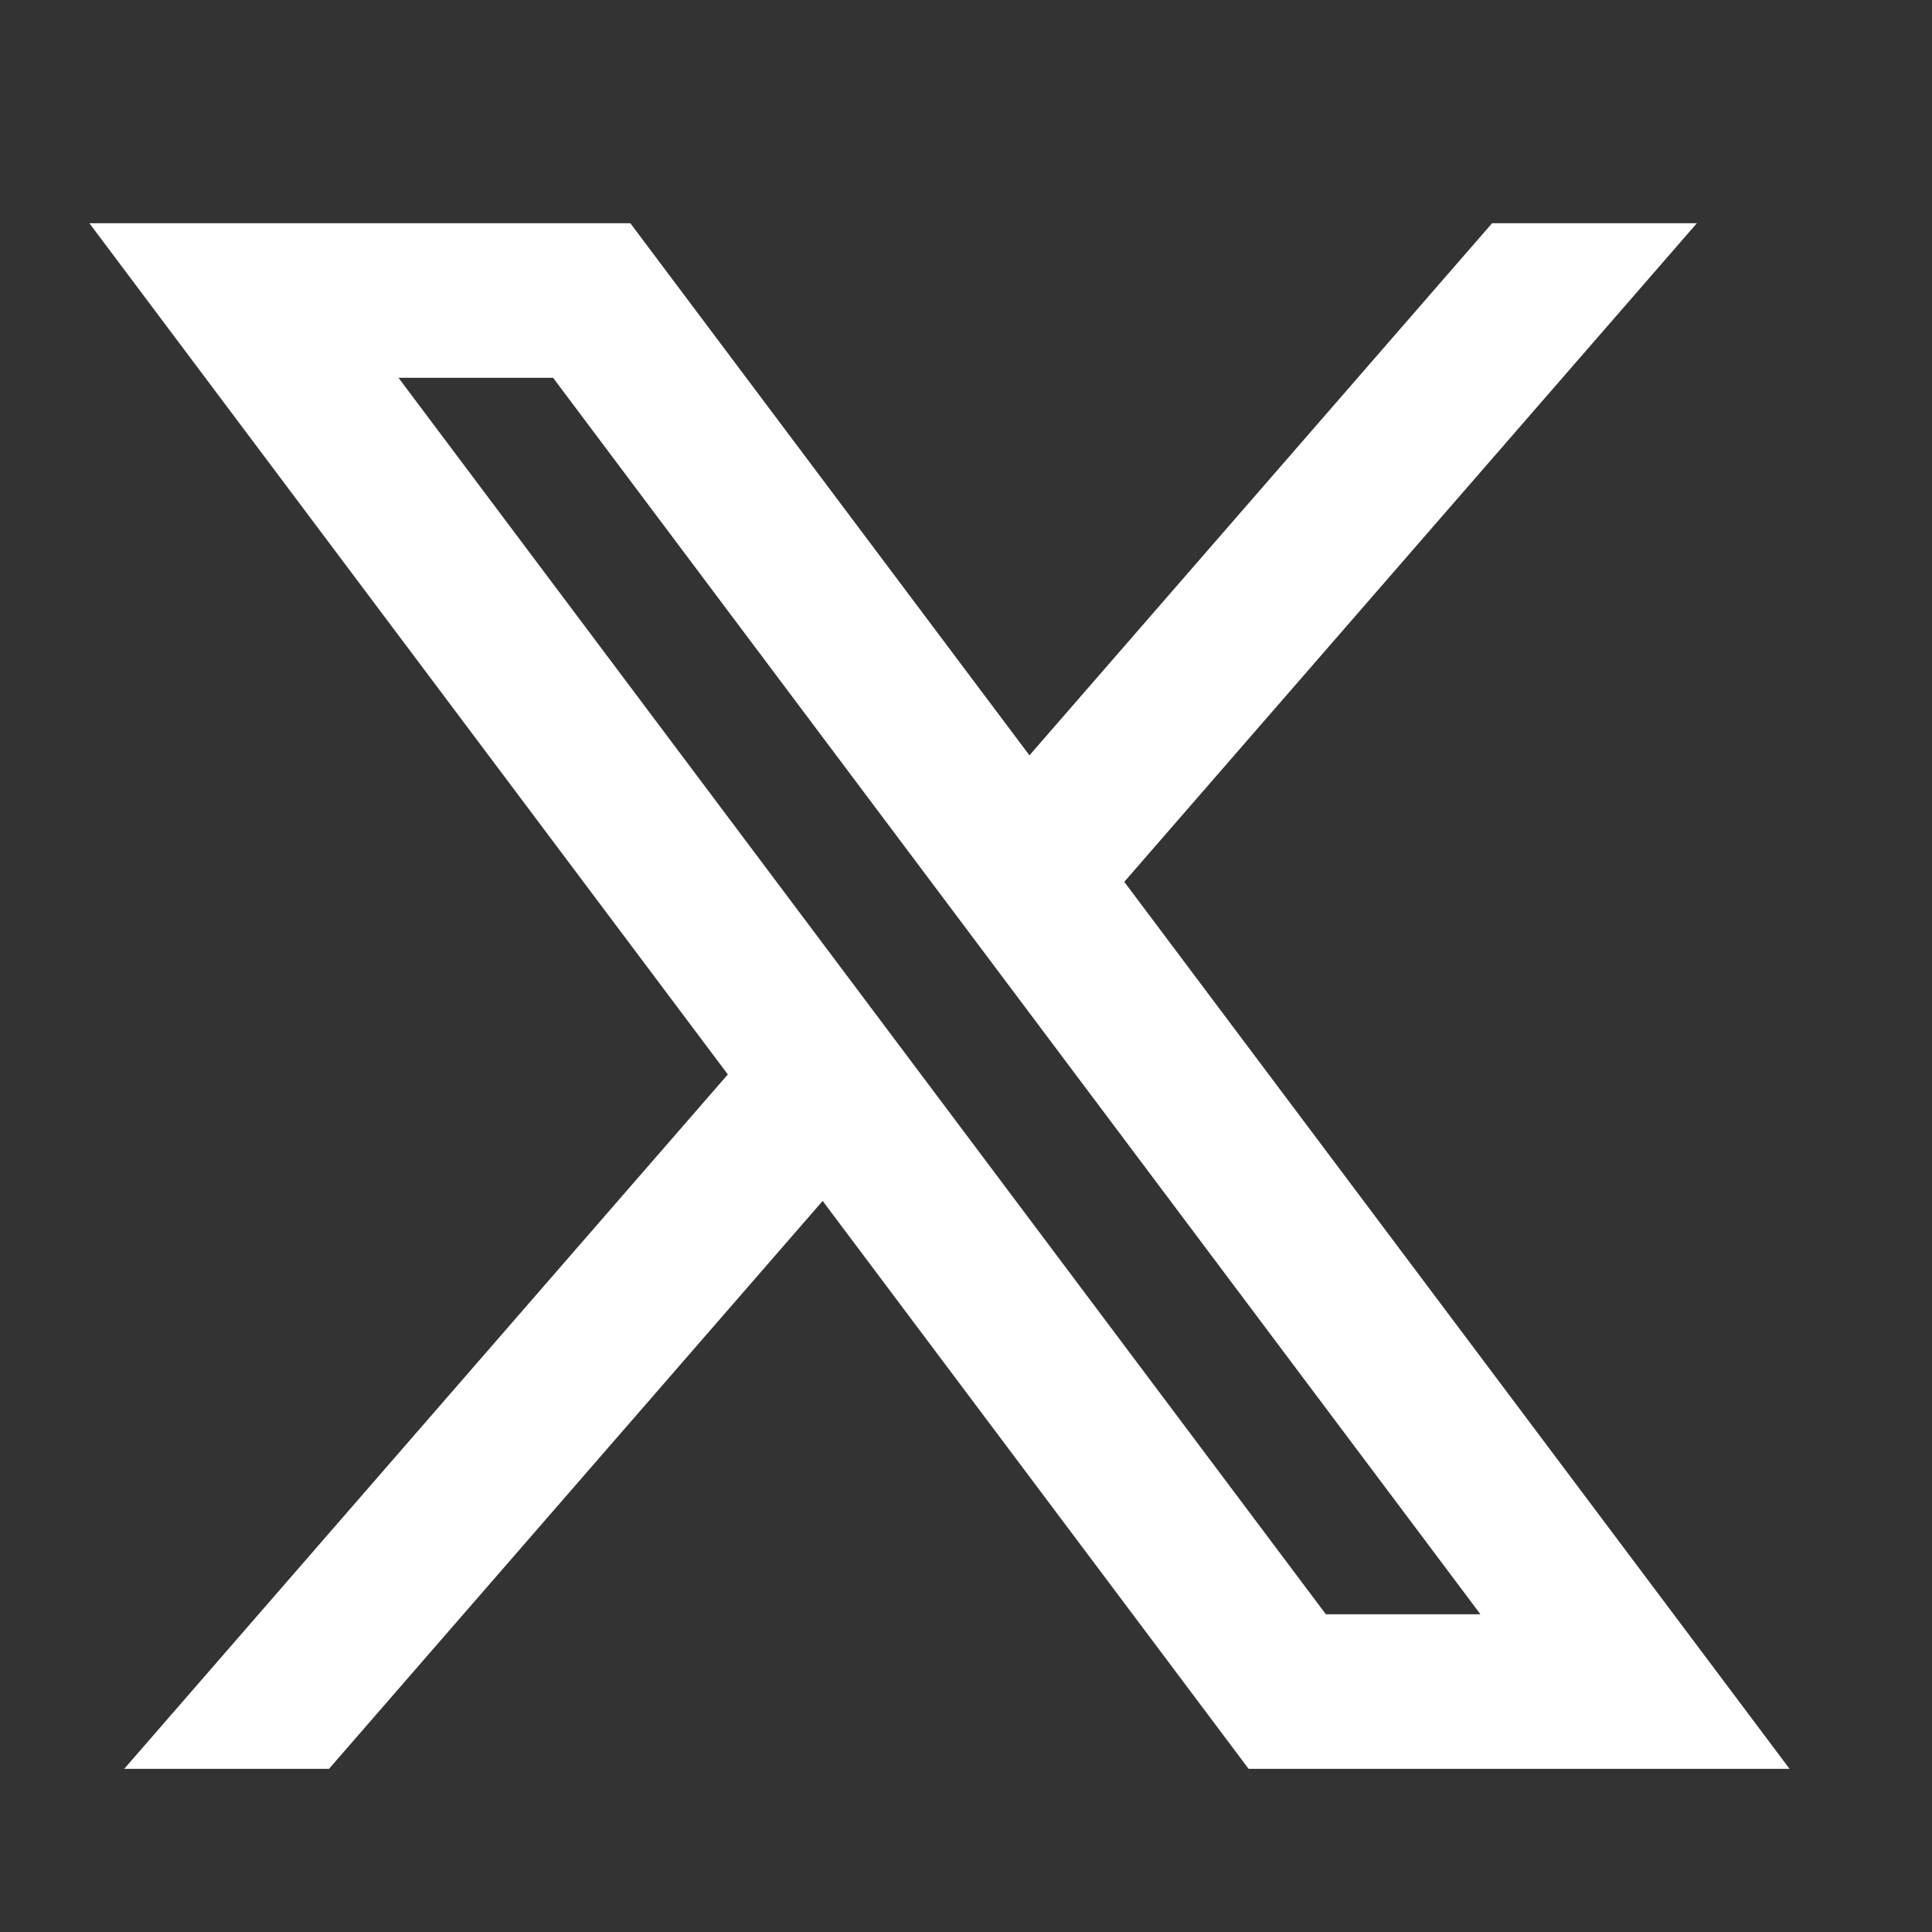 <?xml version="1.0" encoding="UTF-8"?> <svg xmlns="http://www.w3.org/2000/svg" width="25" height="25" viewBox="0 0 25 25" fill="none"><rect x="0" y="0" width="25" height="25" fill="#333333" stroke="none"/> <path d="M8.157 2.889H1.157L9.418 13.903L1.607 22.889H4.257L10.645 15.54L16.157 22.889H23.157L14.548 11.411L21.957 2.889H19.307L13.321 9.774L8.157 2.889ZM17.157 20.889L5.157 4.889H7.157L19.157 20.889H17.157Z" fill="white"></path> </svg> 